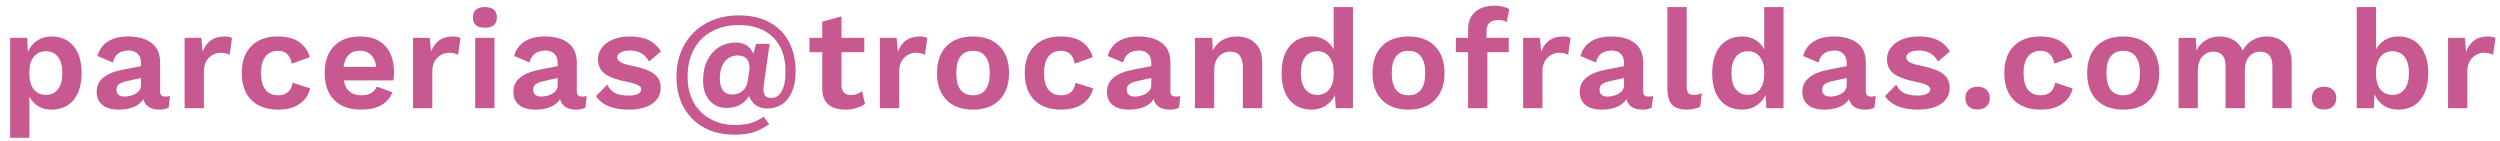 <svg width="231" height="13" viewBox="0 0 231 13" fill="none" xmlns="http://www.w3.org/2000/svg">
<path d="M4.758 3.37C5.625 3.37 6.305 3.669 6.799 4.267C7.293 4.856 7.54 5.68 7.54 6.737C7.54 7.803 7.293 8.635 6.799 9.233C6.305 9.831 5.625 10.13 4.758 10.13C4.29 10.13 3.883 10.026 3.536 9.818C3.189 9.601 2.916 9.307 2.717 8.934V12.73H0.936V3.5H2.509L2.574 4.787C2.765 4.354 3.046 4.011 3.419 3.76C3.8 3.5 4.247 3.37 4.758 3.37ZM4.225 8.765C4.71 8.765 5.087 8.592 5.356 8.245C5.625 7.898 5.759 7.4 5.759 6.75C5.759 6.1 5.625 5.602 5.356 5.255C5.087 4.908 4.71 4.735 4.225 4.735C3.792 4.735 3.441 4.887 3.172 5.19C2.903 5.485 2.752 5.909 2.717 6.464V7.036C2.752 7.582 2.903 8.007 3.172 8.31C3.441 8.613 3.792 8.765 4.225 8.765ZM15.275 8.921C15.457 8.921 15.604 8.904 15.717 8.869L15.587 9.948C15.344 10.069 15.062 10.13 14.742 10.13C13.91 10.13 13.411 9.805 13.247 9.155C13.056 9.476 12.761 9.718 12.363 9.883C11.964 10.048 11.492 10.13 10.946 10.13C10.313 10.13 9.819 9.987 9.464 9.701C9.108 9.415 8.931 9.003 8.931 8.466C8.931 7.409 9.776 6.724 11.466 6.412L13.026 6.113V5.801C13.026 5.454 12.926 5.181 12.727 4.982C12.536 4.774 12.267 4.67 11.921 4.67C11.522 4.67 11.197 4.757 10.946 4.93C10.694 5.103 10.521 5.385 10.426 5.775L9.009 5.177C9.147 4.614 9.459 4.172 9.945 3.851C10.43 3.53 11.063 3.37 11.843 3.37C12.77 3.37 13.494 3.574 14.014 3.981C14.534 4.38 14.794 4.973 14.794 5.762V8.427C14.794 8.6 14.833 8.726 14.911 8.804C14.989 8.882 15.11 8.921 15.275 8.921ZM11.505 8.921C11.886 8.921 12.233 8.83 12.545 8.648C12.865 8.457 13.026 8.202 13.026 7.881V7.205L11.635 7.517C11.34 7.586 11.119 7.682 10.972 7.803C10.833 7.916 10.764 8.076 10.764 8.284C10.764 8.492 10.829 8.652 10.959 8.765C11.089 8.869 11.271 8.921 11.505 8.921ZM20.738 3.37C21.041 3.37 21.275 3.418 21.439 3.513L21.218 5.073C21.019 4.943 20.746 4.878 20.399 4.878C19.975 4.878 19.607 5.034 19.294 5.346C18.991 5.649 18.84 6.078 18.84 6.633V10H17.058V3.5H18.605L18.723 4.774C19.078 3.838 19.75 3.37 20.738 3.37ZM25.653 3.37C26.511 3.37 27.178 3.543 27.655 3.89C28.132 4.237 28.457 4.7 28.63 5.281L26.966 5.879C26.81 5.09 26.39 4.696 25.705 4.696C25.194 4.696 24.799 4.874 24.522 5.229C24.253 5.576 24.119 6.087 24.119 6.763C24.119 7.439 24.258 7.95 24.535 8.297C24.812 8.635 25.198 8.804 25.692 8.804C26.455 8.804 26.905 8.418 27.044 7.647L28.656 8.167C28.517 8.765 28.192 9.242 27.681 9.597C27.178 9.952 26.524 10.13 25.718 10.13C24.643 10.13 23.811 9.835 23.222 9.246C22.633 8.648 22.338 7.816 22.338 6.75C22.338 5.684 22.628 4.856 23.209 4.267C23.798 3.669 24.613 3.37 25.653 3.37ZM36.408 6.724C36.408 6.967 36.391 7.201 36.356 7.426H31.754C31.936 8.345 32.478 8.804 33.379 8.804C33.752 8.804 34.06 8.735 34.302 8.596C34.545 8.457 34.714 8.258 34.809 7.998L36.265 8.531C36.057 9.051 35.706 9.45 35.212 9.727C34.727 9.996 34.116 10.13 33.379 10.13C32.305 10.13 31.473 9.835 30.883 9.246C30.294 8.648 29.999 7.816 29.999 6.75C29.999 5.684 30.285 4.856 30.857 4.267C31.429 3.669 32.235 3.37 33.275 3.37C34.281 3.37 35.052 3.66 35.589 4.241C36.135 4.822 36.408 5.649 36.408 6.724ZM33.262 4.683C32.829 4.683 32.482 4.809 32.222 5.06C31.971 5.311 31.811 5.684 31.741 6.178H34.77C34.701 5.693 34.536 5.324 34.276 5.073C34.016 4.813 33.678 4.683 33.262 4.683ZM41.843 3.37C42.146 3.37 42.38 3.418 42.545 3.513L42.324 5.073C42.124 4.943 41.851 4.878 41.505 4.878C41.08 4.878 40.712 5.034 40.4 5.346C40.096 5.649 39.945 6.078 39.945 6.633V10H38.164V3.5H39.711L39.828 4.774C40.183 3.838 40.855 3.37 41.843 3.37ZM44.805 2.564C44.068 2.564 43.7 2.248 43.7 1.615C43.7 0.974 44.068 0.653 44.805 0.653C45.542 0.653 45.91 0.974 45.91 1.615C45.91 2.248 45.542 2.564 44.805 2.564ZM45.689 10H43.908V3.5H45.689V10ZM53.778 8.921C53.96 8.921 54.107 8.904 54.22 8.869L54.09 9.948C53.847 10.069 53.566 10.13 53.245 10.13C52.413 10.13 51.915 9.805 51.75 9.155C51.559 9.476 51.265 9.718 50.866 9.883C50.467 10.048 49.995 10.13 49.449 10.13C48.816 10.13 48.322 9.987 47.967 9.701C47.612 9.415 47.434 9.003 47.434 8.466C47.434 7.409 48.279 6.724 49.969 6.412L51.529 6.113V5.801C51.529 5.454 51.429 5.181 51.23 4.982C51.039 4.774 50.771 4.67 50.424 4.67C50.025 4.67 49.7 4.757 49.449 4.93C49.198 5.103 49.024 5.385 48.929 5.775L47.512 5.177C47.651 4.614 47.963 4.172 48.448 3.851C48.933 3.53 49.566 3.37 50.346 3.37C51.273 3.37 51.997 3.574 52.517 3.981C53.037 4.38 53.297 4.973 53.297 5.762V8.427C53.297 8.6 53.336 8.726 53.414 8.804C53.492 8.882 53.613 8.921 53.778 8.921ZM50.008 8.921C50.389 8.921 50.736 8.83 51.048 8.648C51.369 8.457 51.529 8.202 51.529 7.881V7.205L50.138 7.517C49.843 7.586 49.622 7.682 49.475 7.803C49.336 7.916 49.267 8.076 49.267 8.284C49.267 8.492 49.332 8.652 49.462 8.765C49.592 8.869 49.774 8.921 50.008 8.921ZM58.084 10.13C56.637 10.13 55.631 9.714 55.068 8.882L56.108 7.816C56.281 8.189 56.528 8.453 56.849 8.609C57.178 8.756 57.581 8.83 58.058 8.83C58.439 8.83 58.734 8.778 58.942 8.674C59.15 8.57 59.254 8.427 59.254 8.245C59.254 8.098 59.154 7.972 58.955 7.868C58.764 7.764 58.431 7.664 57.954 7.569C56.957 7.37 56.255 7.11 55.848 6.789C55.449 6.46 55.25 6.018 55.25 5.463C55.25 5.099 55.363 4.757 55.588 4.436C55.813 4.115 56.147 3.86 56.589 3.669C57.031 3.47 57.56 3.37 58.175 3.37C58.903 3.37 59.492 3.483 59.943 3.708C60.394 3.925 60.771 4.271 61.074 4.748L59.969 5.684C59.778 5.337 59.54 5.082 59.254 4.917C58.977 4.752 58.626 4.67 58.201 4.67C57.846 4.67 57.56 4.731 57.343 4.852C57.135 4.973 57.031 5.121 57.031 5.294C57.031 5.476 57.135 5.628 57.343 5.749C57.551 5.87 57.919 5.983 58.448 6.087C59.393 6.278 60.06 6.529 60.45 6.841C60.849 7.144 61.048 7.569 61.048 8.115C61.048 8.722 60.788 9.211 60.268 9.584C59.757 9.948 59.029 10.13 58.084 10.13ZM68.266 1.42C69.376 1.42 70.325 1.637 71.113 2.07C71.902 2.495 72.5 3.101 72.907 3.89C73.314 4.67 73.518 5.58 73.518 6.62C73.518 7.348 73.401 7.972 73.167 8.492C72.942 9.003 72.63 9.389 72.231 9.649C71.841 9.9 71.403 10.026 70.918 10.026C70.476 10.026 70.112 9.922 69.826 9.714C69.549 9.506 69.345 9.229 69.215 8.882C68.747 9.61 68.045 9.974 67.109 9.974C66.477 9.974 65.961 9.744 65.562 9.285C65.163 8.826 64.964 8.219 64.964 7.465C64.964 6.72 65.099 6.083 65.367 5.554C65.644 5.017 66.008 4.614 66.459 4.345C66.918 4.068 67.417 3.929 67.954 3.929C68.422 3.929 68.79 4.033 69.059 4.241C69.328 4.44 69.51 4.687 69.605 4.982L69.865 4.046H71.113L70.567 7.881C70.55 8.054 70.541 8.176 70.541 8.245C70.541 8.514 70.597 8.717 70.71 8.856C70.832 8.986 71.022 9.051 71.282 9.051C71.681 9.051 71.997 8.843 72.231 8.427C72.465 8.011 72.582 7.409 72.582 6.62C72.582 5.268 72.205 4.215 71.451 3.461C70.697 2.698 69.635 2.317 68.266 2.317C67.313 2.317 66.481 2.512 65.77 2.902C65.059 3.283 64.509 3.834 64.119 4.553C63.729 5.272 63.534 6.122 63.534 7.101C63.534 8.02 63.725 8.817 64.106 9.493C64.496 10.16 65.02 10.667 65.679 11.014C66.338 11.369 67.066 11.547 67.863 11.547C68.531 11.547 69.064 11.478 69.462 11.339C69.861 11.209 70.225 11.023 70.554 10.78L71.074 11.482C70.624 11.794 70.164 12.032 69.696 12.197C69.228 12.362 68.609 12.444 67.837 12.444C66.797 12.444 65.874 12.227 65.068 11.794C64.262 11.361 63.634 10.741 63.183 9.935C62.733 9.129 62.507 8.184 62.507 7.101C62.507 5.983 62.75 4.995 63.235 4.137C63.721 3.279 64.397 2.612 65.263 2.135C66.138 1.658 67.139 1.42 68.266 1.42ZM68.162 5.125C67.668 5.125 67.269 5.316 66.966 5.697C66.663 6.078 66.511 6.603 66.511 7.27C66.511 7.738 66.611 8.102 66.81 8.362C67.01 8.613 67.291 8.739 67.655 8.739C68.019 8.739 68.335 8.626 68.604 8.401C68.882 8.176 69.046 7.851 69.098 7.426L69.228 6.529C69.246 6.39 69.254 6.286 69.254 6.217C69.254 5.879 69.163 5.615 68.981 5.424C68.808 5.225 68.535 5.125 68.162 5.125ZM79.927 9.597C79.719 9.762 79.454 9.892 79.134 9.987C78.822 10.082 78.492 10.13 78.146 10.13C76.698 10.13 75.975 9.476 75.975 8.167V4.826H74.792V3.5H75.975V2.005L77.756 1.511V3.5H79.862V4.826H77.756V7.881C77.756 8.479 78.055 8.778 78.653 8.778C79.034 8.778 79.368 8.657 79.654 8.414L79.927 9.597ZM84.98 3.37C85.283 3.37 85.517 3.418 85.682 3.513L85.461 5.073C85.262 4.943 84.989 4.878 84.642 4.878C84.217 4.878 83.849 5.034 83.537 5.346C83.234 5.649 83.082 6.078 83.082 6.633V10H81.301V3.5H82.848L82.965 4.774C83.32 3.838 83.992 3.37 84.98 3.37ZM89.908 3.37C90.957 3.37 91.772 3.669 92.352 4.267C92.942 4.865 93.236 5.693 93.236 6.75C93.236 7.807 92.942 8.635 92.352 9.233C91.772 9.831 90.957 10.13 89.908 10.13C88.86 10.13 88.041 9.831 87.451 9.233C86.871 8.635 86.58 7.807 86.58 6.75C86.58 5.693 86.871 4.865 87.451 4.267C88.041 3.669 88.86 3.37 89.908 3.37ZM89.908 4.696C89.406 4.696 89.02 4.869 88.751 5.216C88.491 5.554 88.361 6.065 88.361 6.75C88.361 7.435 88.491 7.95 88.751 8.297C89.02 8.635 89.406 8.804 89.908 8.804C90.411 8.804 90.792 8.635 91.052 8.297C91.321 7.95 91.455 7.435 91.455 6.75C91.455 6.065 91.321 5.554 91.052 5.216C90.792 4.869 90.411 4.696 89.908 4.696ZM98.001 3.37C98.859 3.37 99.526 3.543 100.003 3.89C100.48 4.237 100.805 4.7 100.978 5.281L99.314 5.879C99.158 5.09 98.738 4.696 98.053 4.696C97.542 4.696 97.147 4.874 96.87 5.229C96.601 5.576 96.467 6.087 96.467 6.763C96.467 7.439 96.606 7.95 96.883 8.297C97.16 8.635 97.546 8.804 98.04 8.804C98.803 8.804 99.253 8.418 99.392 7.647L101.004 8.167C100.865 8.765 100.54 9.242 100.029 9.597C99.526 9.952 98.872 10.13 98.066 10.13C96.991 10.13 96.159 9.835 95.57 9.246C94.981 8.648 94.686 7.816 94.686 6.75C94.686 5.684 94.976 4.856 95.557 4.267C96.146 3.669 96.961 3.37 98.001 3.37ZM108.626 8.921C108.808 8.921 108.956 8.904 109.068 8.869L108.938 9.948C108.696 10.069 108.414 10.13 108.093 10.13C107.261 10.13 106.763 9.805 106.598 9.155C106.408 9.476 106.113 9.718 105.714 9.883C105.316 10.048 104.843 10.13 104.297 10.13C103.665 10.13 103.171 9.987 102.815 9.701C102.46 9.415 102.282 9.003 102.282 8.466C102.282 7.409 103.127 6.724 104.817 6.412L106.377 6.113V5.801C106.377 5.454 106.278 5.181 106.078 4.982C105.888 4.774 105.619 4.67 105.272 4.67C104.874 4.67 104.549 4.757 104.297 4.93C104.046 5.103 103.873 5.385 103.777 5.775L102.36 5.177C102.499 4.614 102.811 4.172 103.296 3.851C103.782 3.53 104.414 3.37 105.194 3.37C106.122 3.37 106.845 3.574 107.365 3.981C107.885 4.38 108.145 4.973 108.145 5.762V8.427C108.145 8.6 108.184 8.726 108.262 8.804C108.34 8.882 108.462 8.921 108.626 8.921ZM104.856 8.921C105.238 8.921 105.584 8.83 105.896 8.648C106.217 8.457 106.377 8.202 106.377 7.881V7.205L104.986 7.517C104.692 7.586 104.471 7.682 104.323 7.803C104.185 7.916 104.115 8.076 104.115 8.284C104.115 8.492 104.18 8.652 104.31 8.765C104.44 8.869 104.622 8.921 104.856 8.921ZM114.284 3.37C114.986 3.37 115.55 3.574 115.974 3.981C116.408 4.388 116.624 4.973 116.624 5.736V10H114.843V6.256C114.843 5.268 114.458 4.774 113.686 4.774C113.27 4.774 112.915 4.921 112.62 5.216C112.334 5.511 112.191 5.961 112.191 6.568V10H110.41V3.5H112.009L112.061 4.657C112.278 4.232 112.577 3.912 112.958 3.695C113.34 3.478 113.782 3.37 114.284 3.37ZM125.011 0.653V10H123.425L123.347 8.791C123.156 9.198 122.87 9.523 122.489 9.766C122.116 10.009 121.687 10.13 121.202 10.13C120.335 10.13 119.655 9.835 119.161 9.246C118.667 8.648 118.42 7.82 118.42 6.763C118.42 5.697 118.667 4.865 119.161 4.267C119.655 3.669 120.335 3.37 121.202 3.37C121.67 3.37 122.077 3.478 122.424 3.695C122.771 3.903 123.039 4.193 123.23 4.566V0.653H125.011ZM121.722 8.765C122.19 8.765 122.558 8.596 122.827 8.258C123.096 7.92 123.23 7.439 123.23 6.815V6.685C123.23 6.07 123.096 5.593 122.827 5.255C122.558 4.908 122.19 4.735 121.722 4.735C121.245 4.735 120.873 4.908 120.604 5.255C120.335 5.602 120.201 6.1 120.201 6.75C120.201 7.4 120.335 7.898 120.604 8.245C120.873 8.592 121.245 8.765 121.722 8.765ZM130.145 3.37C131.193 3.37 132.008 3.669 132.589 4.267C133.178 4.865 133.473 5.693 133.473 6.75C133.473 7.807 133.178 8.635 132.589 9.233C132.008 9.831 131.193 10.13 130.145 10.13C129.096 10.13 128.277 9.831 127.688 9.233C127.107 8.635 126.817 7.807 126.817 6.75C126.817 5.693 127.107 4.865 127.688 4.267C128.277 3.669 129.096 3.37 130.145 3.37ZM130.145 4.696C129.642 4.696 129.256 4.869 128.988 5.216C128.728 5.554 128.598 6.065 128.598 6.75C128.598 7.435 128.728 7.95 128.988 8.297C129.256 8.635 129.642 8.804 130.145 8.804C130.647 8.804 131.029 8.635 131.289 8.297C131.557 7.95 131.692 7.435 131.692 6.75C131.692 6.065 131.557 5.554 131.289 5.216C131.029 4.869 130.647 4.696 130.145 4.696ZM137.355 3.5H139.409V4.826H137.433V10H135.652V4.826H134.521V3.5H135.652V2.72C135.652 2.009 135.873 1.468 136.315 1.095C136.757 0.714 137.355 0.523 138.109 0.523C138.395 0.523 138.655 0.553 138.889 0.614C139.132 0.675 139.323 0.757 139.461 0.861L139.214 2.044C139.015 1.914 138.768 1.849 138.473 1.849C137.728 1.849 137.355 2.183 137.355 2.85V3.5ZM144.417 3.37C144.721 3.37 144.955 3.418 145.119 3.513L144.898 5.073C144.699 4.943 144.426 4.878 144.079 4.878C143.655 4.878 143.286 5.034 142.974 5.346C142.671 5.649 142.519 6.078 142.519 6.633V10H140.738V3.5H142.285L142.402 4.774C142.758 3.838 143.429 3.37 144.417 3.37ZM152.309 8.921C152.491 8.921 152.639 8.904 152.751 8.869L152.621 9.948C152.379 10.069 152.097 10.13 151.776 10.13C150.944 10.13 150.446 9.805 150.281 9.155C150.091 9.476 149.796 9.718 149.397 9.883C148.999 10.048 148.526 10.13 147.98 10.13C147.348 10.13 146.854 9.987 146.498 9.701C146.143 9.415 145.965 9.003 145.965 8.466C145.965 7.409 146.81 6.724 148.5 6.412L150.06 6.113V5.801C150.06 5.454 149.961 5.181 149.761 4.982C149.571 4.774 149.302 4.67 148.955 4.67C148.557 4.67 148.232 4.757 147.98 4.93C147.729 5.103 147.556 5.385 147.46 5.775L146.043 5.177C146.182 4.614 146.494 4.172 146.979 3.851C147.465 3.53 148.097 3.37 148.877 3.37C149.805 3.37 150.528 3.574 151.048 3.981C151.568 4.38 151.828 4.973 151.828 5.762V8.427C151.828 8.6 151.867 8.726 151.945 8.804C152.023 8.882 152.145 8.921 152.309 8.921ZM148.539 8.921C148.921 8.921 149.267 8.83 149.579 8.648C149.9 8.457 150.06 8.202 150.06 7.881V7.205L148.669 7.517C148.375 7.586 148.154 7.682 148.006 7.803C147.868 7.916 147.798 8.076 147.798 8.284C147.798 8.492 147.863 8.652 147.993 8.765C148.123 8.869 148.305 8.921 148.539 8.921ZM155.848 7.933C155.848 8.245 155.892 8.462 155.978 8.583C156.074 8.704 156.243 8.765 156.485 8.765C156.633 8.765 156.758 8.756 156.862 8.739C156.975 8.713 157.105 8.674 157.252 8.622L157.096 9.857C156.958 9.944 156.776 10.009 156.55 10.052C156.325 10.104 156.104 10.13 155.887 10.13C155.255 10.13 154.791 9.978 154.496 9.675C154.21 9.363 154.067 8.869 154.067 8.193V0.653H155.848V7.933ZM164.797 0.653V10H163.211L163.133 8.791C162.942 9.198 162.656 9.523 162.275 9.766C161.902 10.009 161.473 10.13 160.988 10.13C160.121 10.13 159.441 9.835 158.947 9.246C158.453 8.648 158.206 7.82 158.206 6.763C158.206 5.697 158.453 4.865 158.947 4.267C159.441 3.669 160.121 3.37 160.988 3.37C161.456 3.37 161.863 3.478 162.21 3.695C162.556 3.903 162.825 4.193 163.016 4.566V0.653H164.797ZM161.508 8.765C161.976 8.765 162.344 8.596 162.613 8.258C162.881 7.92 163.016 7.439 163.016 6.815V6.685C163.016 6.07 162.881 5.593 162.613 5.255C162.344 4.908 161.976 4.735 161.508 4.735C161.031 4.735 160.658 4.908 160.39 5.255C160.121 5.602 159.987 6.1 159.987 6.75C159.987 7.4 160.121 7.898 160.39 8.245C160.658 8.592 161.031 8.765 161.508 8.765ZM172.881 8.921C173.063 8.921 173.211 8.904 173.323 8.869L173.193 9.948C172.951 10.069 172.669 10.13 172.348 10.13C171.516 10.13 171.018 9.805 170.853 9.155C170.663 9.476 170.368 9.718 169.969 9.883C169.571 10.048 169.098 10.13 168.552 10.13C167.92 10.13 167.426 9.987 167.07 9.701C166.715 9.415 166.537 9.003 166.537 8.466C166.537 7.409 167.382 6.724 169.072 6.412L170.632 6.113V5.801C170.632 5.454 170.533 5.181 170.333 4.982C170.143 4.774 169.874 4.67 169.527 4.67C169.129 4.67 168.804 4.757 168.552 4.93C168.301 5.103 168.128 5.385 168.032 5.775L166.615 5.177C166.754 4.614 167.066 4.172 167.551 3.851C168.037 3.53 168.669 3.37 169.449 3.37C170.377 3.37 171.1 3.574 171.62 3.981C172.14 4.38 172.4 4.973 172.4 5.762V8.427C172.4 8.6 172.439 8.726 172.517 8.804C172.595 8.882 172.717 8.921 172.881 8.921ZM169.111 8.921C169.493 8.921 169.839 8.83 170.151 8.648C170.472 8.457 170.632 8.202 170.632 7.881V7.205L169.241 7.517C168.947 7.586 168.726 7.682 168.578 7.803C168.44 7.916 168.37 8.076 168.37 8.284C168.37 8.492 168.435 8.652 168.565 8.765C168.695 8.869 168.877 8.921 169.111 8.921ZM177.187 10.13C175.74 10.13 174.735 9.714 174.171 8.882L175.211 7.816C175.385 8.189 175.632 8.453 175.952 8.609C176.282 8.756 176.685 8.83 177.161 8.83C177.543 8.83 177.837 8.778 178.045 8.674C178.253 8.57 178.357 8.427 178.357 8.245C178.357 8.098 178.258 7.972 178.058 7.868C177.868 7.764 177.534 7.664 177.057 7.569C176.061 7.37 175.359 7.11 174.951 6.789C174.553 6.46 174.353 6.018 174.353 5.463C174.353 5.099 174.466 4.757 174.691 4.436C174.917 4.115 175.25 3.86 175.692 3.669C176.134 3.47 176.663 3.37 177.278 3.37C178.006 3.37 178.596 3.483 179.046 3.708C179.497 3.925 179.874 4.271 180.177 4.748L179.072 5.684C178.882 5.337 178.643 5.082 178.357 4.917C178.08 4.752 177.729 4.67 177.304 4.67C176.949 4.67 176.663 4.731 176.446 4.852C176.238 4.973 176.134 5.121 176.134 5.294C176.134 5.476 176.238 5.628 176.446 5.749C176.654 5.87 177.023 5.983 177.551 6.087C178.496 6.278 179.163 6.529 179.553 6.841C179.952 7.144 180.151 7.569 180.151 8.115C180.151 8.722 179.891 9.211 179.371 9.584C178.86 9.948 178.132 10.13 177.187 10.13ZM182.729 8.011C183.075 8.011 183.348 8.106 183.548 8.297C183.756 8.488 183.86 8.743 183.86 9.064C183.86 9.385 183.756 9.64 183.548 9.831C183.348 10.022 183.075 10.117 182.729 10.117C182.382 10.117 182.105 10.026 181.897 9.844C181.697 9.653 181.598 9.393 181.598 9.064C181.598 8.735 181.697 8.479 181.897 8.297C182.105 8.106 182.382 8.011 182.729 8.011ZM188.509 3.37C189.367 3.37 190.034 3.543 190.511 3.89C190.988 4.237 191.313 4.7 191.486 5.281L189.822 5.879C189.666 5.09 189.246 4.696 188.561 4.696C188.05 4.696 187.655 4.874 187.378 5.229C187.109 5.576 186.975 6.087 186.975 6.763C186.975 7.439 187.114 7.95 187.391 8.297C187.668 8.635 188.054 8.804 188.548 8.804C189.311 8.804 189.761 8.418 189.9 7.647L191.512 8.167C191.373 8.765 191.048 9.242 190.537 9.597C190.034 9.952 189.38 10.13 188.574 10.13C187.499 10.13 186.667 9.835 186.078 9.246C185.489 8.648 185.194 7.816 185.194 6.75C185.194 5.684 185.484 4.856 186.065 4.267C186.654 3.669 187.469 3.37 188.509 3.37ZM196.183 3.37C197.232 3.37 198.047 3.669 198.627 4.267C199.217 4.865 199.511 5.693 199.511 6.75C199.511 7.807 199.217 8.635 198.627 9.233C198.047 9.831 197.232 10.13 196.183 10.13C195.135 10.13 194.316 9.831 193.726 9.233C193.146 8.635 192.855 7.807 192.855 6.75C192.855 5.693 193.146 4.865 193.726 4.267C194.316 3.669 195.135 3.37 196.183 3.37ZM196.183 4.696C195.681 4.696 195.295 4.869 195.026 5.216C194.766 5.554 194.636 6.065 194.636 6.75C194.636 7.435 194.766 7.95 195.026 8.297C195.295 8.635 195.681 8.804 196.183 8.804C196.686 8.804 197.067 8.635 197.327 8.297C197.596 7.95 197.73 7.435 197.73 6.75C197.73 6.065 197.596 5.554 197.327 5.216C197.067 4.869 196.686 4.696 196.183 4.696ZM209.437 3.37C210.104 3.37 210.655 3.574 211.088 3.981C211.53 4.388 211.751 4.973 211.751 5.736V10H209.97V6.087C209.97 5.636 209.87 5.307 209.671 5.099C209.472 4.882 209.199 4.774 208.852 4.774C208.436 4.774 208.094 4.926 207.825 5.229C207.556 5.532 207.422 5.957 207.422 6.503V10H205.641V6.087C205.641 5.636 205.541 5.307 205.342 5.099C205.143 4.882 204.865 4.774 204.51 4.774C204.12 4.774 203.782 4.926 203.496 5.229C203.219 5.524 203.08 5.966 203.08 6.555V10H201.299V3.5H202.898L202.95 4.657C203.167 4.232 203.461 3.912 203.834 3.695C204.215 3.478 204.64 3.37 205.108 3.37C205.593 3.37 206.022 3.483 206.395 3.708C206.776 3.933 207.054 4.258 207.227 4.683C207.435 4.258 207.738 3.933 208.137 3.708C208.536 3.483 208.969 3.37 209.437 3.37ZM214.745 8.011C215.092 8.011 215.365 8.106 215.564 8.297C215.772 8.488 215.876 8.743 215.876 9.064C215.876 9.385 215.772 9.64 215.564 9.831C215.365 10.022 215.092 10.117 214.745 10.117C214.398 10.117 214.121 10.026 213.913 9.844C213.714 9.653 213.614 9.393 213.614 9.064C213.614 8.735 213.714 8.479 213.913 8.297C214.121 8.106 214.398 8.011 214.745 8.011ZM221.586 3.37C222.453 3.37 223.133 3.669 223.627 4.267C224.121 4.865 224.368 5.697 224.368 6.763C224.368 7.82 224.121 8.648 223.627 9.246C223.133 9.835 222.453 10.13 221.586 10.13C221.075 10.13 220.629 10.004 220.247 9.753C219.875 9.493 219.593 9.146 219.402 8.713L219.337 10H217.764V0.653H219.545V4.566C219.745 4.193 220.018 3.903 220.364 3.695C220.711 3.478 221.118 3.37 221.586 3.37ZM221.053 8.765C221.539 8.765 221.916 8.592 222.184 8.245C222.453 7.898 222.587 7.4 222.587 6.75C222.587 6.1 222.453 5.602 222.184 5.255C221.916 4.908 221.539 4.735 221.053 4.735C220.62 4.735 220.269 4.887 220 5.19C219.732 5.493 219.58 5.918 219.545 6.464V7.036C219.58 7.591 219.732 8.02 220 8.323C220.269 8.618 220.62 8.765 221.053 8.765ZM229.879 3.37C230.182 3.37 230.416 3.418 230.581 3.513L230.36 5.073C230.161 4.943 229.888 4.878 229.541 4.878C229.116 4.878 228.748 5.034 228.436 5.346C228.133 5.649 227.981 6.078 227.981 6.633V10H226.2V3.5H227.747L227.864 4.774C228.219 3.838 228.891 3.37 229.879 3.37Z" fill="#C75990"/>
</svg>
